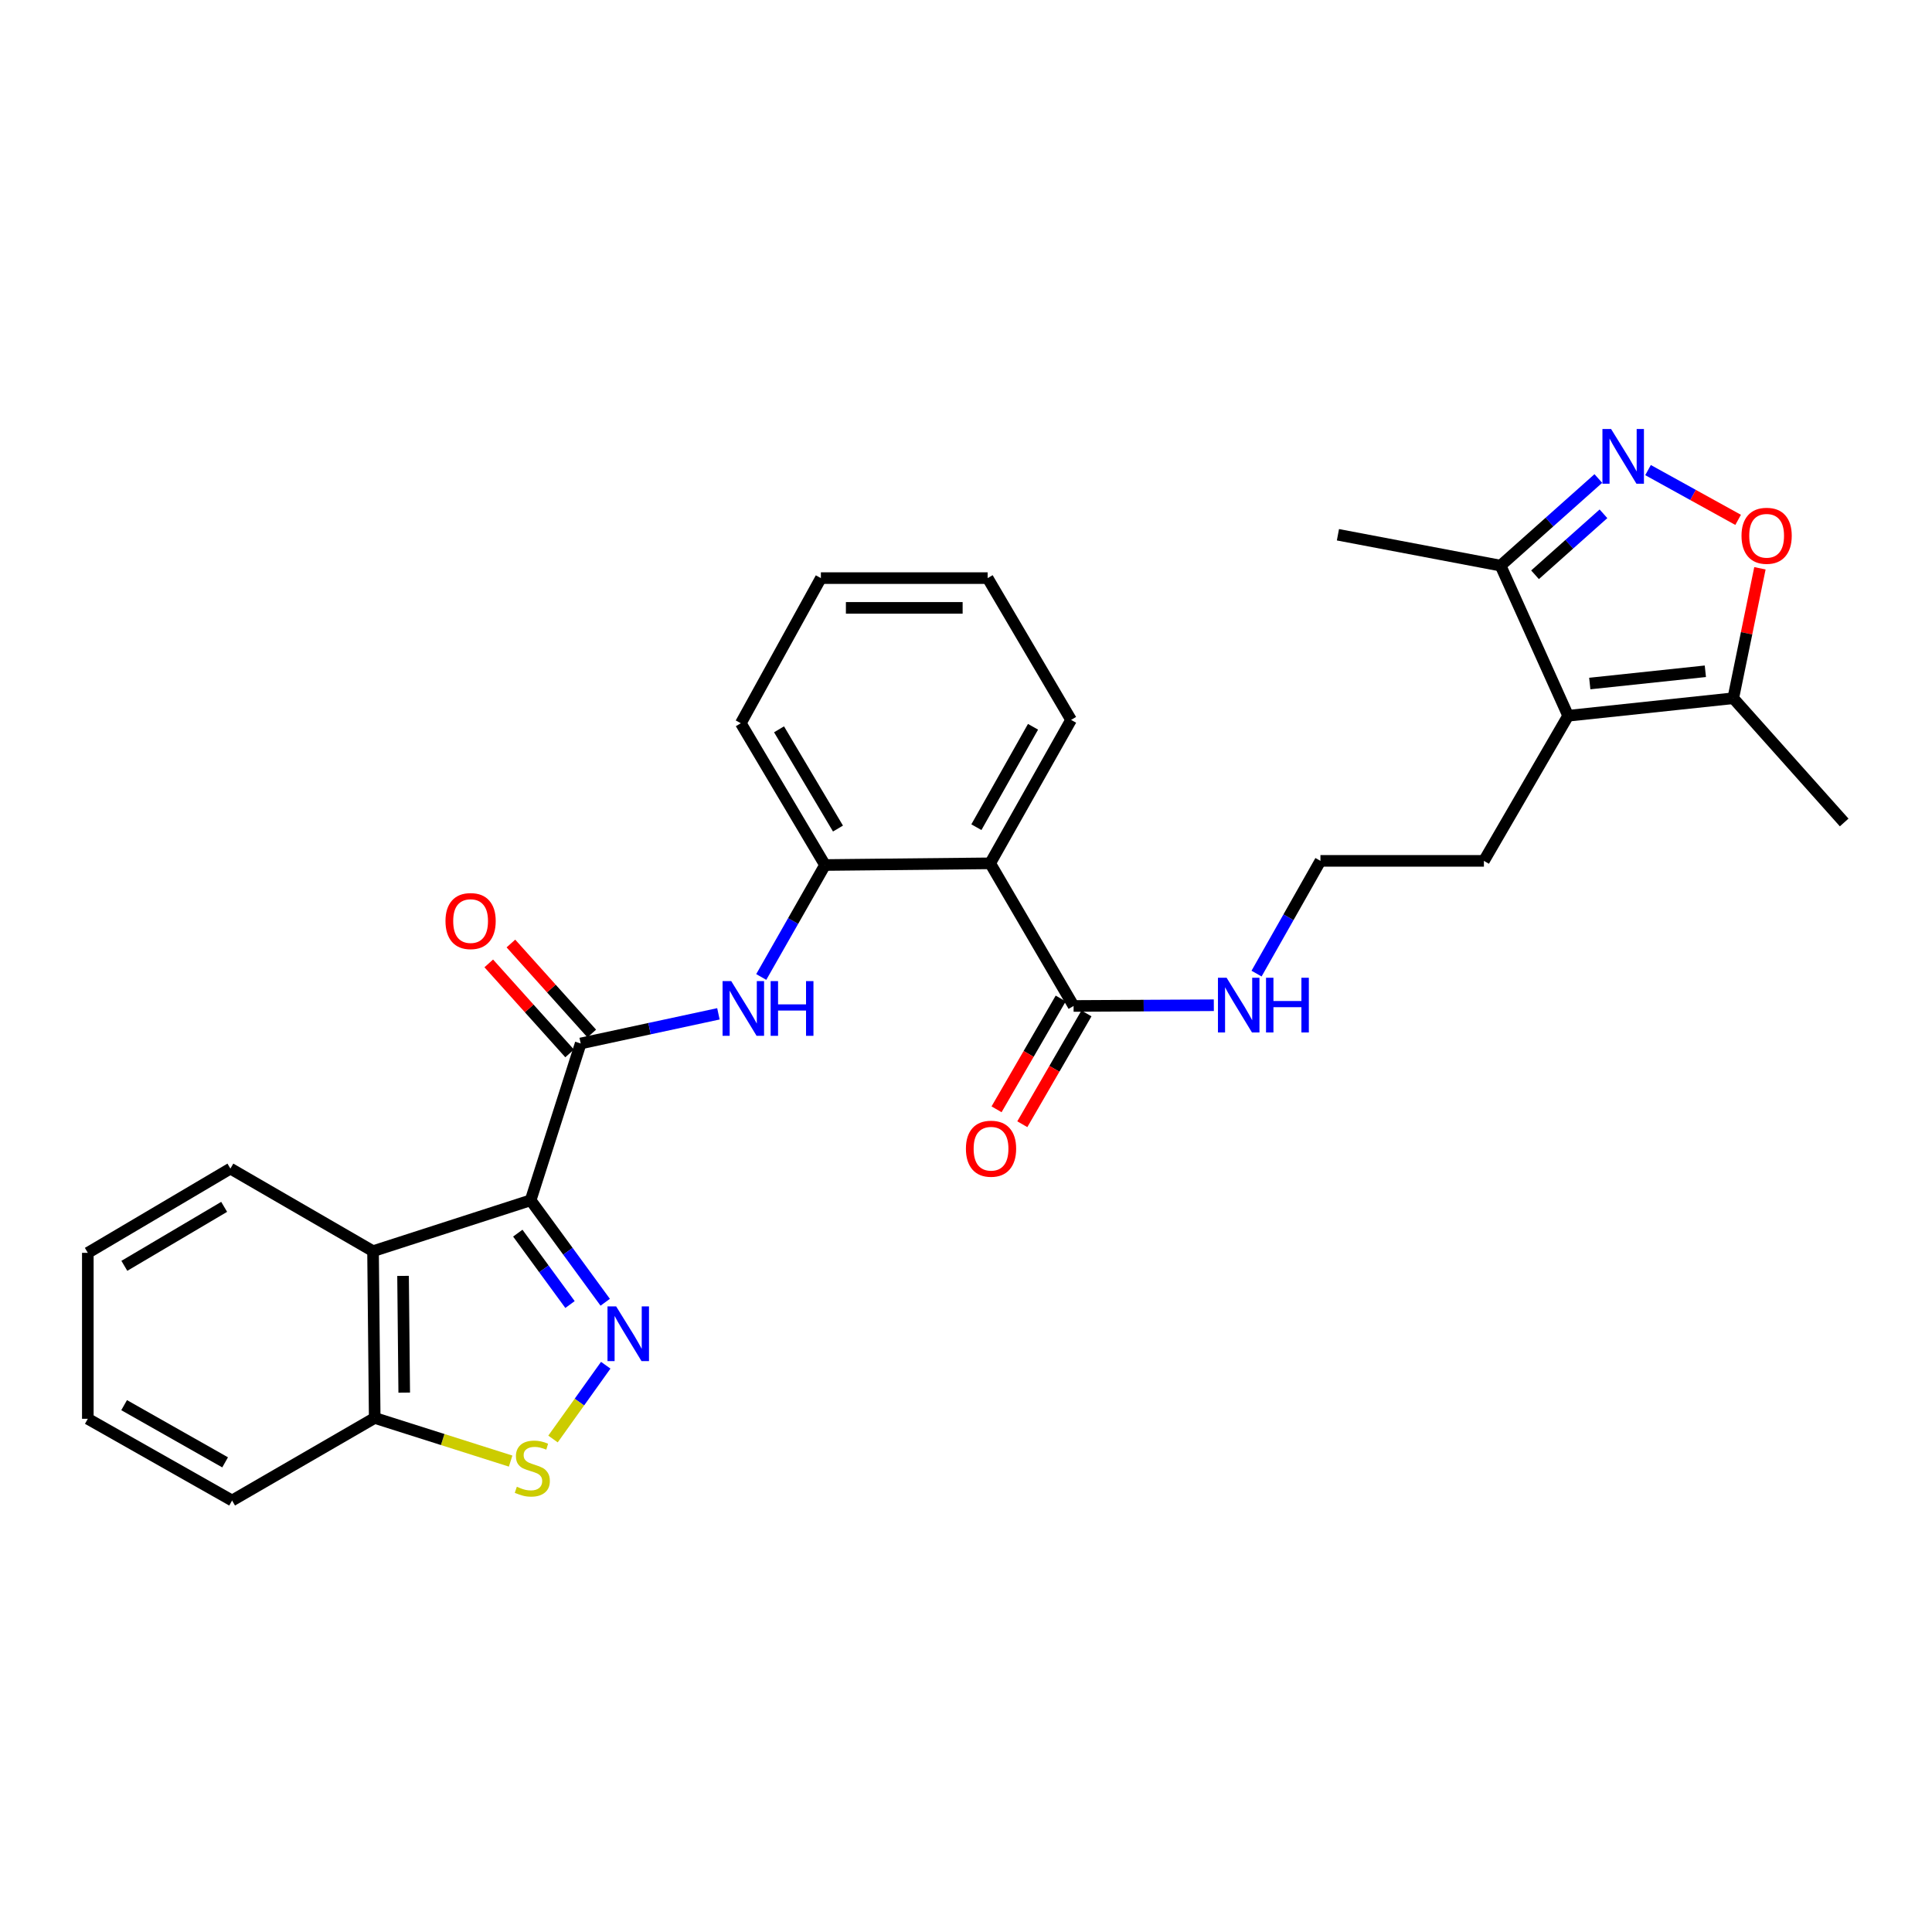 <?xml version='1.0' encoding='iso-8859-1'?>
<svg version='1.1' baseProfile='full'
              xmlns='http://www.w3.org/2000/svg'
                      xmlns:rdkit='http://www.rdkit.org/xml'
                      xmlns:xlink='http://www.w3.org/1999/xlink'
                  xml:space='preserve'
width='1000px' height='1000px' viewBox='0 0 1000 1000'>
<!-- END OF HEADER -->
<rect style='opacity:1.0;fill:#FFFFFF;stroke:none' width='1000' height='1000' x='0' y='0'> </rect>
<path class='bond-0' d='M 274.657,621.269 L 293.958,647.658' style='fill:none;fill-rule:evenodd;stroke:#000000;stroke-width:6px;stroke-linecap:butt;stroke-linejoin:miter;stroke-opacity:1' />
<path class='bond-0' d='M 293.958,647.658 L 313.258,674.047' style='fill:none;fill-rule:evenodd;stroke:#0000FF;stroke-width:6px;stroke-linecap:butt;stroke-linejoin:miter;stroke-opacity:1' />
<path class='bond-0' d='M 268.013,638.28 L 281.523,656.752' style='fill:none;fill-rule:evenodd;stroke:#000000;stroke-width:6px;stroke-linecap:butt;stroke-linejoin:miter;stroke-opacity:1' />
<path class='bond-0' d='M 281.523,656.752 L 295.033,675.225' style='fill:none;fill-rule:evenodd;stroke:#0000FF;stroke-width:6px;stroke-linecap:butt;stroke-linejoin:miter;stroke-opacity:1' />
<path class='bond-1' d='M 274.657,621.269 L 300.565,540.098' style='fill:none;fill-rule:evenodd;stroke:#000000;stroke-width:6px;stroke-linecap:butt;stroke-linejoin:miter;stroke-opacity:1' />
<path class='bond-3' d='M 274.657,621.269 L 193.084,647.604' style='fill:none;fill-rule:evenodd;stroke:#000000;stroke-width:6px;stroke-linecap:butt;stroke-linejoin:miter;stroke-opacity:1' />
<path class='bond-5' d='M 313.532,706.641 L 299.884,725.735' style='fill:none;fill-rule:evenodd;stroke:#0000FF;stroke-width:6px;stroke-linecap:butt;stroke-linejoin:miter;stroke-opacity:1' />
<path class='bond-5' d='M 299.884,725.735 L 286.236,744.828' style='fill:none;fill-rule:evenodd;stroke:#CCCC00;stroke-width:6px;stroke-linecap:butt;stroke-linejoin:miter;stroke-opacity:1' />
<path class='bond-7' d='M 300.565,540.098 L 336.206,532.426' style='fill:none;fill-rule:evenodd;stroke:#000000;stroke-width:6px;stroke-linecap:butt;stroke-linejoin:miter;stroke-opacity:1' />
<path class='bond-7' d='M 336.206,532.426 L 371.847,524.754' style='fill:none;fill-rule:evenodd;stroke:#0000FF;stroke-width:6px;stroke-linecap:butt;stroke-linejoin:miter;stroke-opacity:1' />
<path class='bond-14' d='M 306.295,534.95 L 285.369,511.654' style='fill:none;fill-rule:evenodd;stroke:#000000;stroke-width:6px;stroke-linecap:butt;stroke-linejoin:miter;stroke-opacity:1' />
<path class='bond-14' d='M 285.369,511.654 L 264.443,488.359' style='fill:none;fill-rule:evenodd;stroke:#FF0000;stroke-width:6px;stroke-linecap:butt;stroke-linejoin:miter;stroke-opacity:1' />
<path class='bond-14' d='M 294.834,545.245 L 273.908,521.949' style='fill:none;fill-rule:evenodd;stroke:#000000;stroke-width:6px;stroke-linecap:butt;stroke-linejoin:miter;stroke-opacity:1' />
<path class='bond-14' d='M 273.908,521.949 L 252.982,498.653' style='fill:none;fill-rule:evenodd;stroke:#FF0000;stroke-width:6px;stroke-linecap:butt;stroke-linejoin:miter;stroke-opacity:1' />
<path class='bond-2' d='M 827.293,247.677 L 801.994,270.222' style='fill:none;fill-rule:evenodd;stroke:#0000FF;stroke-width:6px;stroke-linecap:butt;stroke-linejoin:miter;stroke-opacity:1' />
<path class='bond-2' d='M 801.994,270.222 L 776.695,292.768' style='fill:none;fill-rule:evenodd;stroke:#000000;stroke-width:6px;stroke-linecap:butt;stroke-linejoin:miter;stroke-opacity:1' />
<path class='bond-2' d='M 829.953,265.942 L 812.244,281.724' style='fill:none;fill-rule:evenodd;stroke:#0000FF;stroke-width:6px;stroke-linecap:butt;stroke-linejoin:miter;stroke-opacity:1' />
<path class='bond-2' d='M 812.244,281.724 L 794.534,297.505' style='fill:none;fill-rule:evenodd;stroke:#000000;stroke-width:6px;stroke-linecap:butt;stroke-linejoin:miter;stroke-opacity:1' />
<path class='bond-32' d='M 853.019,243.317 L 876.335,256.2' style='fill:none;fill-rule:evenodd;stroke:#0000FF;stroke-width:6px;stroke-linecap:butt;stroke-linejoin:miter;stroke-opacity:1' />
<path class='bond-32' d='M 876.335,256.2 L 899.652,269.082' style='fill:none;fill-rule:evenodd;stroke:#FF0000;stroke-width:6px;stroke-linecap:butt;stroke-linejoin:miter;stroke-opacity:1' />
<path class='bond-13' d='M 193.084,647.604 L 193.948,733.927' style='fill:none;fill-rule:evenodd;stroke:#000000;stroke-width:6px;stroke-linecap:butt;stroke-linejoin:miter;stroke-opacity:1' />
<path class='bond-13' d='M 208.619,660.398 L 209.224,720.825' style='fill:none;fill-rule:evenodd;stroke:#000000;stroke-width:6px;stroke-linecap:butt;stroke-linejoin:miter;stroke-opacity:1' />
<path class='bond-19' d='M 193.084,647.604 L 119.256,604.862' style='fill:none;fill-rule:evenodd;stroke:#000000;stroke-width:6px;stroke-linecap:butt;stroke-linejoin:miter;stroke-opacity:1' />
<path class='bond-4' d='M 811.666,370.472 L 768.068,445.584' style='fill:none;fill-rule:evenodd;stroke:#000000;stroke-width:6px;stroke-linecap:butt;stroke-linejoin:miter;stroke-opacity:1' />
<path class='bond-9' d='M 811.666,370.472 L 897.134,361.409' style='fill:none;fill-rule:evenodd;stroke:#000000;stroke-width:6px;stroke-linecap:butt;stroke-linejoin:miter;stroke-opacity:1' />
<path class='bond-9' d='M 822.862,353.793 L 882.689,347.448' style='fill:none;fill-rule:evenodd;stroke:#000000;stroke-width:6px;stroke-linecap:butt;stroke-linejoin:miter;stroke-opacity:1' />
<path class='bond-12' d='M 811.666,370.472 L 776.695,292.768' style='fill:none;fill-rule:evenodd;stroke:#000000;stroke-width:6px;stroke-linecap:butt;stroke-linejoin:miter;stroke-opacity:1' />
<path class='bond-29' d='M 264.302,756.257 L 229.125,745.092' style='fill:none;fill-rule:evenodd;stroke:#CCCC00;stroke-width:6px;stroke-linecap:butt;stroke-linejoin:miter;stroke-opacity:1' />
<path class='bond-29' d='M 229.125,745.092 L 193.948,733.927' style='fill:none;fill-rule:evenodd;stroke:#000000;stroke-width:6px;stroke-linecap:butt;stroke-linejoin:miter;stroke-opacity:1' />
<path class='bond-6' d='M 512.513,446.859 L 427.028,447.732' style='fill:none;fill-rule:evenodd;stroke:#000000;stroke-width:6px;stroke-linecap:butt;stroke-linejoin:miter;stroke-opacity:1' />
<path class='bond-11' d='M 512.513,446.859 L 555.683,520.687' style='fill:none;fill-rule:evenodd;stroke:#000000;stroke-width:6px;stroke-linecap:butt;stroke-linejoin:miter;stroke-opacity:1' />
<path class='bond-18' d='M 512.513,446.859 L 554.391,372.612' style='fill:none;fill-rule:evenodd;stroke:#000000;stroke-width:6px;stroke-linecap:butt;stroke-linejoin:miter;stroke-opacity:1' />
<path class='bond-18' d='M 505.376,428.154 L 534.691,376.181' style='fill:none;fill-rule:evenodd;stroke:#000000;stroke-width:6px;stroke-linecap:butt;stroke-linejoin:miter;stroke-opacity:1' />
<path class='bond-10' d='M 394.021,505.683 L 410.525,476.707' style='fill:none;fill-rule:evenodd;stroke:#0000FF;stroke-width:6px;stroke-linecap:butt;stroke-linejoin:miter;stroke-opacity:1' />
<path class='bond-10' d='M 410.525,476.707 L 427.028,447.732' style='fill:none;fill-rule:evenodd;stroke:#000000;stroke-width:6px;stroke-linecap:butt;stroke-linejoin:miter;stroke-opacity:1' />
<path class='bond-8' d='M 910.936,294.142 L 904.035,327.775' style='fill:none;fill-rule:evenodd;stroke:#FF0000;stroke-width:6px;stroke-linecap:butt;stroke-linejoin:miter;stroke-opacity:1' />
<path class='bond-8' d='M 904.035,327.775 L 897.134,361.409' style='fill:none;fill-rule:evenodd;stroke:#000000;stroke-width:6px;stroke-linecap:butt;stroke-linejoin:miter;stroke-opacity:1' />
<path class='bond-21' d='M 897.134,361.409 L 954.545,425.71' style='fill:none;fill-rule:evenodd;stroke:#000000;stroke-width:6px;stroke-linecap:butt;stroke-linejoin:miter;stroke-opacity:1' />
<path class='bond-22' d='M 427.028,447.732 L 383.447,374.35' style='fill:none;fill-rule:evenodd;stroke:#000000;stroke-width:6px;stroke-linecap:butt;stroke-linejoin:miter;stroke-opacity:1' />
<path class='bond-22' d='M 433.737,428.858 L 403.23,377.49' style='fill:none;fill-rule:evenodd;stroke:#000000;stroke-width:6px;stroke-linecap:butt;stroke-linejoin:miter;stroke-opacity:1' />
<path class='bond-15' d='M 549.017,516.827 L 532.416,545.502' style='fill:none;fill-rule:evenodd;stroke:#000000;stroke-width:6px;stroke-linecap:butt;stroke-linejoin:miter;stroke-opacity:1' />
<path class='bond-15' d='M 532.416,545.502 L 515.816,574.177' style='fill:none;fill-rule:evenodd;stroke:#FF0000;stroke-width:6px;stroke-linecap:butt;stroke-linejoin:miter;stroke-opacity:1' />
<path class='bond-15' d='M 562.349,524.546 L 545.749,553.221' style='fill:none;fill-rule:evenodd;stroke:#000000;stroke-width:6px;stroke-linecap:butt;stroke-linejoin:miter;stroke-opacity:1' />
<path class='bond-15' d='M 545.749,553.221 L 529.149,581.896' style='fill:none;fill-rule:evenodd;stroke:#FF0000;stroke-width:6px;stroke-linecap:butt;stroke-linejoin:miter;stroke-opacity:1' />
<path class='bond-16' d='M 555.683,520.687 L 591.978,520.498' style='fill:none;fill-rule:evenodd;stroke:#000000;stroke-width:6px;stroke-linecap:butt;stroke-linejoin:miter;stroke-opacity:1' />
<path class='bond-16' d='M 591.978,520.498 L 628.274,520.309' style='fill:none;fill-rule:evenodd;stroke:#0000FF;stroke-width:6px;stroke-linecap:butt;stroke-linejoin:miter;stroke-opacity:1' />
<path class='bond-23' d='M 776.695,292.768 L 692.511,276.789' style='fill:none;fill-rule:evenodd;stroke:#000000;stroke-width:6px;stroke-linecap:butt;stroke-linejoin:miter;stroke-opacity:1' />
<path class='bond-24' d='M 193.948,733.927 L 120.129,776.661' style='fill:none;fill-rule:evenodd;stroke:#000000;stroke-width:6px;stroke-linecap:butt;stroke-linejoin:miter;stroke-opacity:1' />
<path class='bond-20' d='M 650.39,503.936 L 666.923,474.76' style='fill:none;fill-rule:evenodd;stroke:#0000FF;stroke-width:6px;stroke-linecap:butt;stroke-linejoin:miter;stroke-opacity:1' />
<path class='bond-20' d='M 666.923,474.76 L 683.456,445.584' style='fill:none;fill-rule:evenodd;stroke:#000000;stroke-width:6px;stroke-linecap:butt;stroke-linejoin:miter;stroke-opacity:1' />
<path class='bond-17' d='M 768.068,445.584 L 683.456,445.584' style='fill:none;fill-rule:evenodd;stroke:#000000;stroke-width:6px;stroke-linecap:butt;stroke-linejoin:miter;stroke-opacity:1' />
<path class='bond-31' d='M 554.391,372.612 L 511.203,299.23' style='fill:none;fill-rule:evenodd;stroke:#000000;stroke-width:6px;stroke-linecap:butt;stroke-linejoin:miter;stroke-opacity:1' />
<path class='bond-26' d='M 119.256,604.862 L 45.455,648.468' style='fill:none;fill-rule:evenodd;stroke:#000000;stroke-width:6px;stroke-linecap:butt;stroke-linejoin:miter;stroke-opacity:1' />
<path class='bond-26' d='M 116.023,624.666 L 64.362,655.191' style='fill:none;fill-rule:evenodd;stroke:#000000;stroke-width:6px;stroke-linecap:butt;stroke-linejoin:miter;stroke-opacity:1' />
<path class='bond-27' d='M 383.447,374.35 L 424.889,299.23' style='fill:none;fill-rule:evenodd;stroke:#000000;stroke-width:6px;stroke-linecap:butt;stroke-linejoin:miter;stroke-opacity:1' />
<path class='bond-30' d='M 120.129,776.661 L 45.455,734.364' style='fill:none;fill-rule:evenodd;stroke:#000000;stroke-width:6px;stroke-linecap:butt;stroke-linejoin:miter;stroke-opacity:1' />
<path class='bond-30' d='M 116.521,756.912 L 64.249,727.304' style='fill:none;fill-rule:evenodd;stroke:#000000;stroke-width:6px;stroke-linecap:butt;stroke-linejoin:miter;stroke-opacity:1' />
<path class='bond-25' d='M 511.203,299.23 L 424.889,299.23' style='fill:none;fill-rule:evenodd;stroke:#000000;stroke-width:6px;stroke-linecap:butt;stroke-linejoin:miter;stroke-opacity:1' />
<path class='bond-25' d='M 498.256,314.635 L 437.836,314.635' style='fill:none;fill-rule:evenodd;stroke:#000000;stroke-width:6px;stroke-linecap:butt;stroke-linejoin:miter;stroke-opacity:1' />
<path class='bond-28' d='M 45.455,648.468 L 45.455,734.364' style='fill:none;fill-rule:evenodd;stroke:#000000;stroke-width:6px;stroke-linecap:butt;stroke-linejoin:miter;stroke-opacity:1' />
<path  class='atom-1' d='M 318.919 676.186
L 328.199 691.186
Q 329.119 692.666, 330.599 695.346
Q 332.079 698.026, 332.159 698.186
L 332.159 676.186
L 335.919 676.186
L 335.919 704.506
L 332.039 704.506
L 322.079 688.106
Q 320.919 686.186, 319.679 683.986
Q 318.479 681.786, 318.119 681.106
L 318.119 704.506
L 314.439 704.506
L 314.439 676.186
L 318.919 676.186
' fill='#0000FF'/>
<path  class='atom-3' d='M 833.898 222.052
L 843.178 237.052
Q 844.098 238.532, 845.578 241.212
Q 847.058 243.892, 847.138 244.052
L 847.138 222.052
L 850.898 222.052
L 850.898 250.372
L 847.018 250.372
L 837.058 233.972
Q 835.898 232.052, 834.658 229.852
Q 833.458 227.652, 833.098 226.972
L 833.098 250.372
L 829.418 250.372
L 829.418 222.052
L 833.898 222.052
' fill='#0000FF'/>
<path  class='atom-6' d='M 267.522 769.537
Q 267.842 769.657, 269.162 770.217
Q 270.482 770.777, 271.922 771.137
Q 273.402 771.457, 274.842 771.457
Q 277.522 771.457, 279.082 770.177
Q 280.642 768.857, 280.642 766.577
Q 280.642 765.017, 279.842 764.057
Q 279.082 763.097, 277.882 762.577
Q 276.682 762.057, 274.682 761.457
Q 272.162 760.697, 270.642 759.977
Q 269.162 759.257, 268.082 757.737
Q 267.042 756.217, 267.042 753.657
Q 267.042 750.097, 269.442 747.897
Q 271.882 745.697, 276.682 745.697
Q 279.962 745.697, 283.682 747.257
L 282.762 750.337
Q 279.362 748.937, 276.802 748.937
Q 274.042 748.937, 272.522 750.097
Q 271.002 751.217, 271.042 753.177
Q 271.042 754.697, 271.802 755.617
Q 272.602 756.537, 273.722 757.057
Q 274.882 757.577, 276.802 758.177
Q 279.362 758.977, 280.882 759.777
Q 282.402 760.577, 283.482 762.217
Q 284.602 763.817, 284.602 766.577
Q 284.602 770.497, 281.962 772.617
Q 279.362 774.697, 275.002 774.697
Q 272.482 774.697, 270.562 774.137
Q 268.682 773.617, 266.442 772.697
L 267.522 769.537
' fill='#CCCC00'/>
<path  class='atom-8' d='M 378.48 507.819
L 387.76 522.819
Q 388.68 524.299, 390.16 526.979
Q 391.64 529.659, 391.72 529.819
L 391.72 507.819
L 395.48 507.819
L 395.48 536.139
L 391.6 536.139
L 381.64 519.739
Q 380.48 517.819, 379.24 515.619
Q 378.04 513.419, 377.68 512.739
L 377.68 536.139
L 374 536.139
L 374 507.819
L 378.48 507.819
' fill='#0000FF'/>
<path  class='atom-8' d='M 398.88 507.819
L 402.72 507.819
L 402.72 519.859
L 417.2 519.859
L 417.2 507.819
L 421.04 507.819
L 421.04 536.139
L 417.2 536.139
L 417.2 523.059
L 402.72 523.059
L 402.72 536.139
L 398.88 536.139
L 398.88 507.819
' fill='#0000FF'/>
<path  class='atom-9' d='M 901.405 277.314
Q 901.405 270.514, 904.765 266.714
Q 908.125 262.914, 914.405 262.914
Q 920.685 262.914, 924.045 266.714
Q 927.405 270.514, 927.405 277.314
Q 927.405 284.194, 924.005 288.114
Q 920.605 291.994, 914.405 291.994
Q 908.165 291.994, 904.765 288.114
Q 901.405 284.234, 901.405 277.314
M 914.405 288.794
Q 918.725 288.794, 921.045 285.914
Q 923.405 282.994, 923.405 277.314
Q 923.405 271.754, 921.045 268.954
Q 918.725 266.114, 914.405 266.114
Q 910.085 266.114, 907.725 268.914
Q 905.405 271.714, 905.405 277.314
Q 905.405 283.034, 907.725 285.914
Q 910.085 288.794, 914.405 288.794
' fill='#FF0000'/>
<path  class='atom-15' d='M 230.581 476.741
Q 230.581 469.941, 233.941 466.141
Q 237.301 462.341, 243.581 462.341
Q 249.861 462.341, 253.221 466.141
Q 256.581 469.941, 256.581 476.741
Q 256.581 483.621, 253.181 487.541
Q 249.781 491.421, 243.581 491.421
Q 237.341 491.421, 233.941 487.541
Q 230.581 483.661, 230.581 476.741
M 243.581 488.221
Q 247.901 488.221, 250.221 485.341
Q 252.581 482.421, 252.581 476.741
Q 252.581 471.181, 250.221 468.381
Q 247.901 465.541, 243.581 465.541
Q 239.261 465.541, 236.901 468.341
Q 234.581 471.141, 234.581 476.741
Q 234.581 482.461, 236.901 485.341
Q 239.261 488.221, 243.581 488.221
' fill='#FF0000'/>
<path  class='atom-16' d='M 499.958 594.569
Q 499.958 587.769, 503.318 583.969
Q 506.678 580.169, 512.958 580.169
Q 519.238 580.169, 522.598 583.969
Q 525.958 587.769, 525.958 594.569
Q 525.958 601.449, 522.558 605.369
Q 519.158 609.249, 512.958 609.249
Q 506.718 609.249, 503.318 605.369
Q 499.958 601.489, 499.958 594.569
M 512.958 606.049
Q 517.278 606.049, 519.598 603.169
Q 521.958 600.249, 521.958 594.569
Q 521.958 589.009, 519.598 586.209
Q 517.278 583.369, 512.958 583.369
Q 508.638 583.369, 506.278 586.169
Q 503.958 588.969, 503.958 594.569
Q 503.958 600.289, 506.278 603.169
Q 508.638 606.049, 512.958 606.049
' fill='#FF0000'/>
<path  class='atom-17' d='M 634.891 506.082
L 644.171 521.082
Q 645.091 522.562, 646.571 525.242
Q 648.051 527.922, 648.131 528.082
L 648.131 506.082
L 651.891 506.082
L 651.891 534.402
L 648.011 534.402
L 638.051 518.002
Q 636.891 516.082, 635.651 513.882
Q 634.451 511.682, 634.091 511.002
L 634.091 534.402
L 630.411 534.402
L 630.411 506.082
L 634.891 506.082
' fill='#0000FF'/>
<path  class='atom-17' d='M 655.291 506.082
L 659.131 506.082
L 659.131 518.122
L 673.611 518.122
L 673.611 506.082
L 677.451 506.082
L 677.451 534.402
L 673.611 534.402
L 673.611 521.322
L 659.131 521.322
L 659.131 534.402
L 655.291 534.402
L 655.291 506.082
' fill='#0000FF'/>
</svg>
